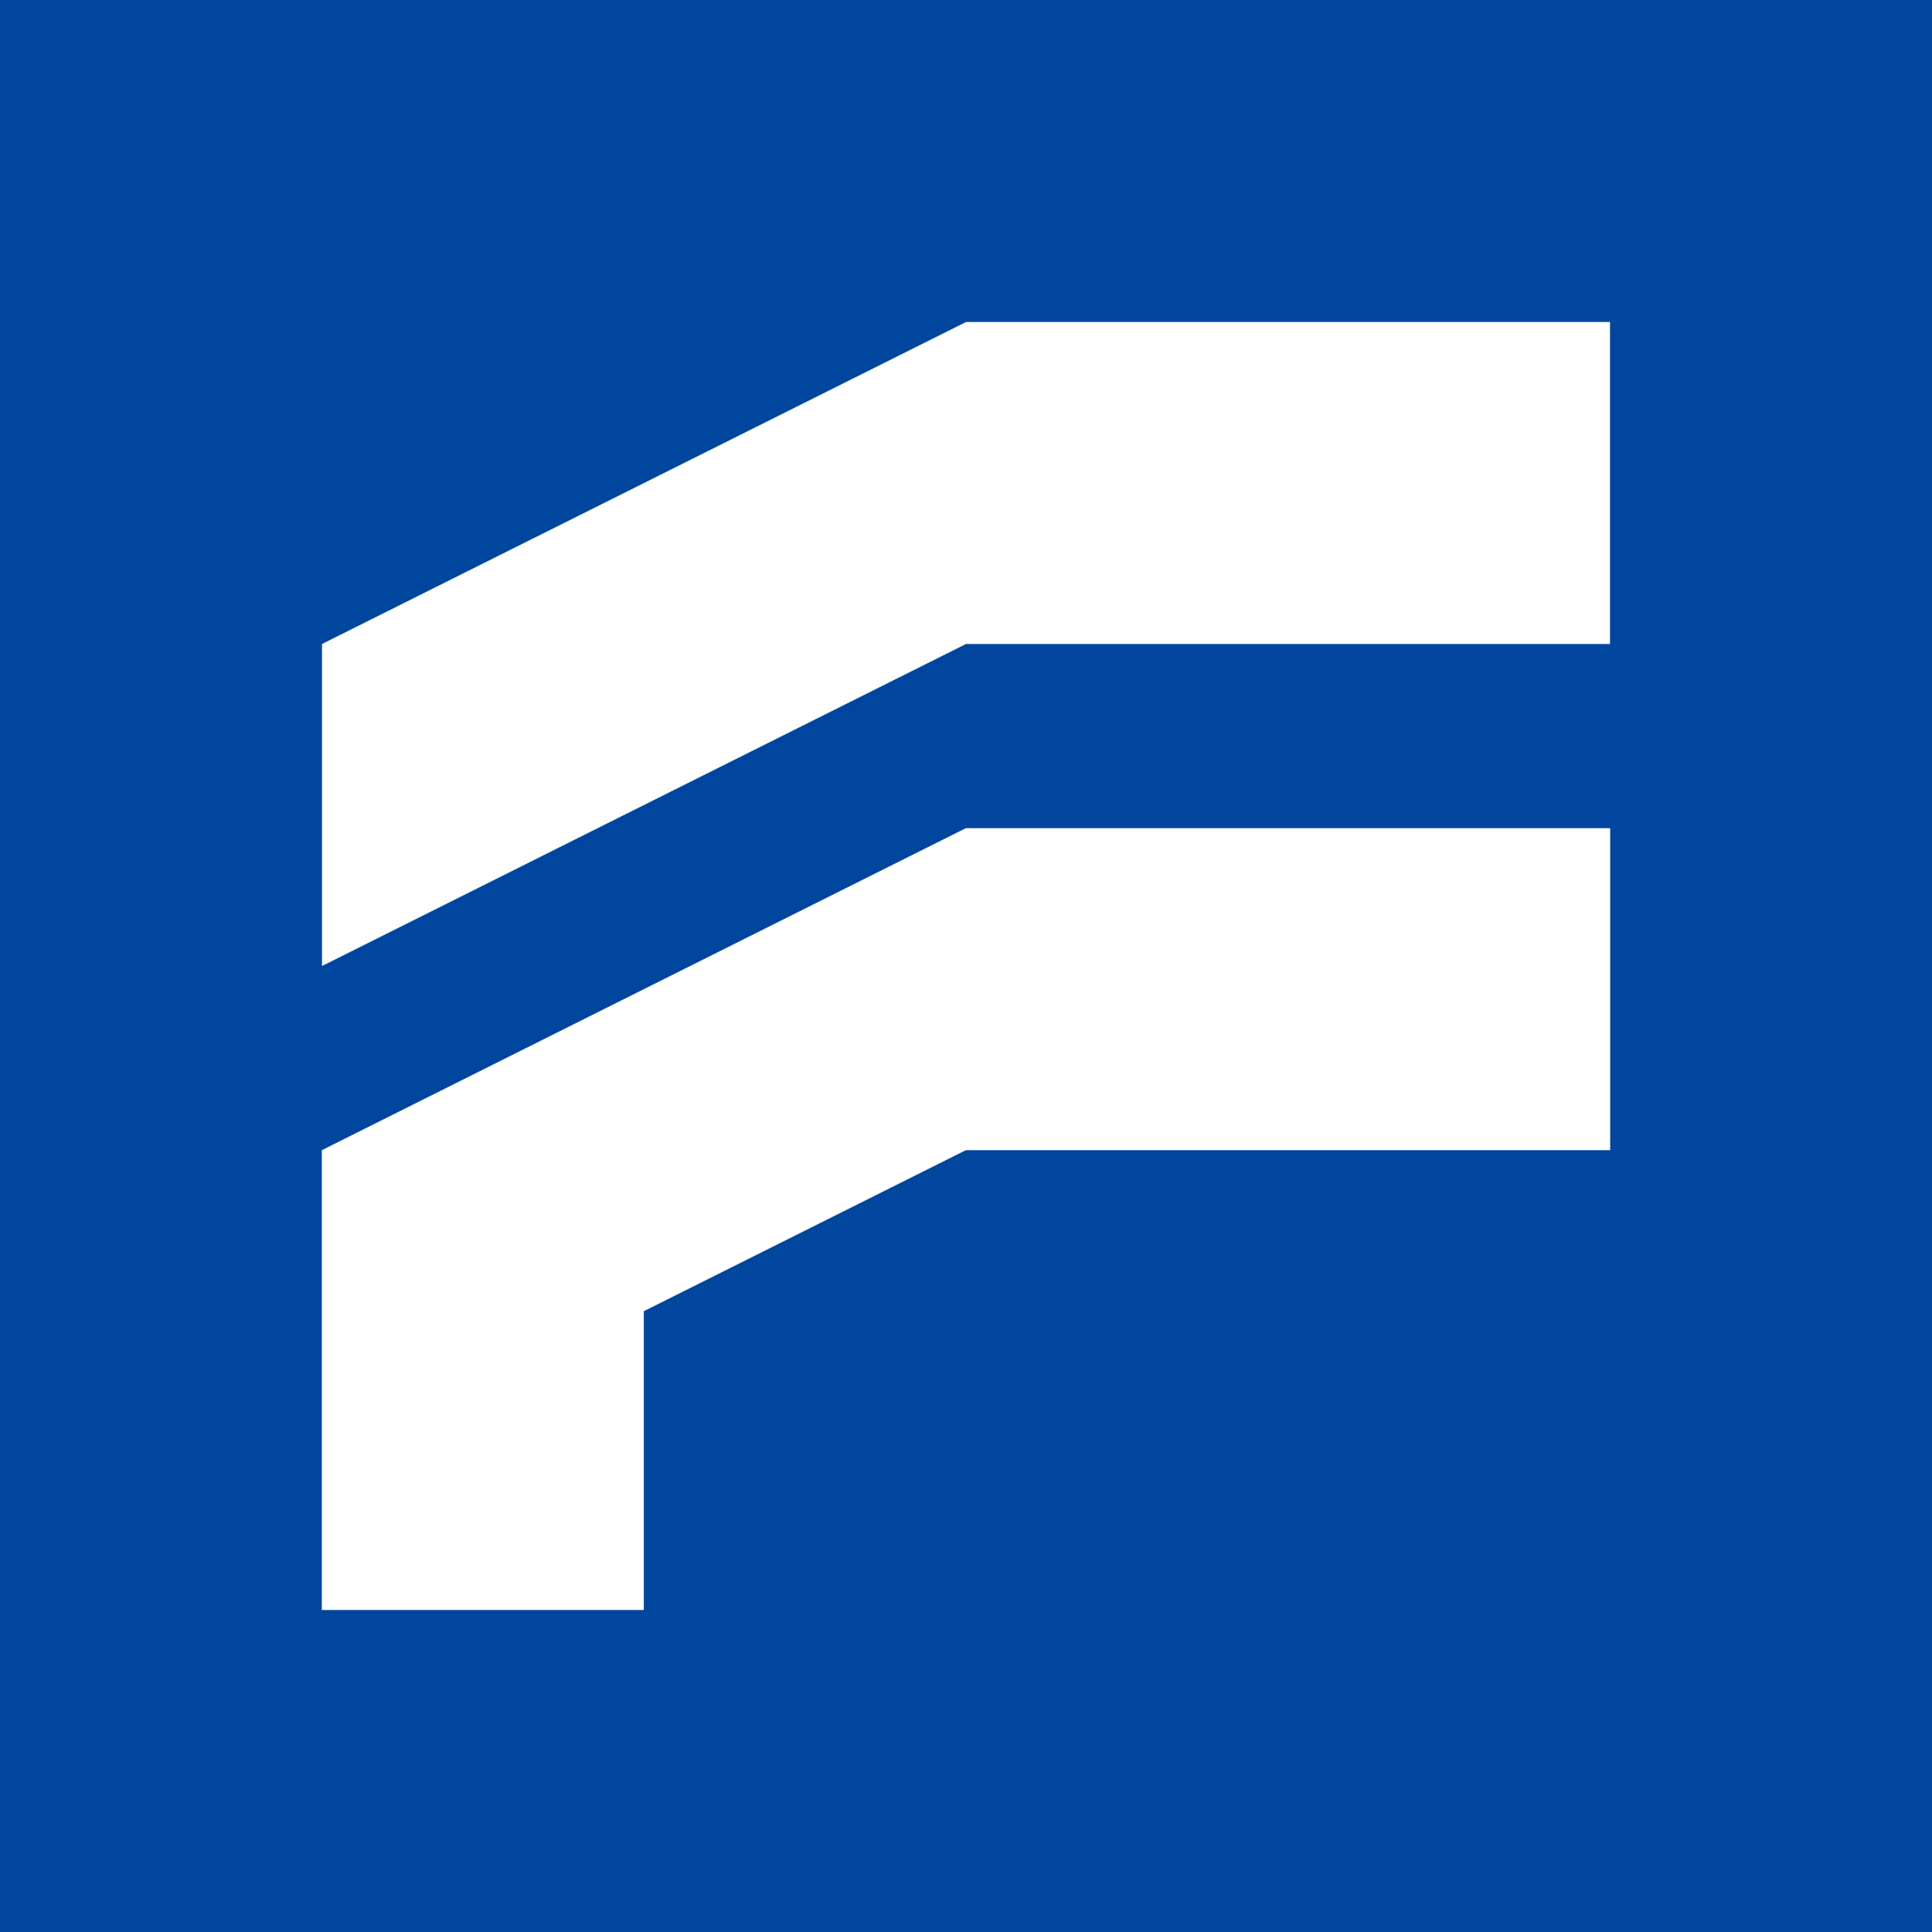 <svg xmlns="http://www.w3.org/2000/svg" version="1.1" xmlns:xlink="http://www.w3.org/1999/xlink" width="300" height="300"><rect width="100%" height="100%" fill="#808080" stroke="none"/><svg version="1.1" id="SvgjsSvg1001" xmlns="http://www.w3.org/2000/svg" xmlns:xlink="http://www.w3.org/1999/xlink" x="0px" y="0px" viewBox="0 0 300 300" style="enable-background:new 0 0 300 300;" xml:space="preserve">
<style type="text/css">
	.st0{fill:#00469E;}
	.st1{fill:#FFFFFF;}
</style>
<g>
	<g>
		<rect y="0" transform="matrix(-1 -1.224647e-16 1.224647e-16 -1 300 300)" class="st0" width="300" height="300"></rect>
		<g>
			<polygon class="st1" points="150,50 50,100 50,150 150,100 250,100 250,50 			"></polygon>
			<polygon class="st1" points="250.03,128.6 250.03,178.6 149.97,178.6 99.97,203.6 99.97,250 49.97,250 49.97,178.6 149.97,128.6 
							"></polygon>
		</g>
	</g>
</g>
</svg><style>@media (prefers-color-scheme: light) { :root { filter: none; } }
@media (prefers-color-scheme: dark) { :root { filter: none; } }
</style></svg>